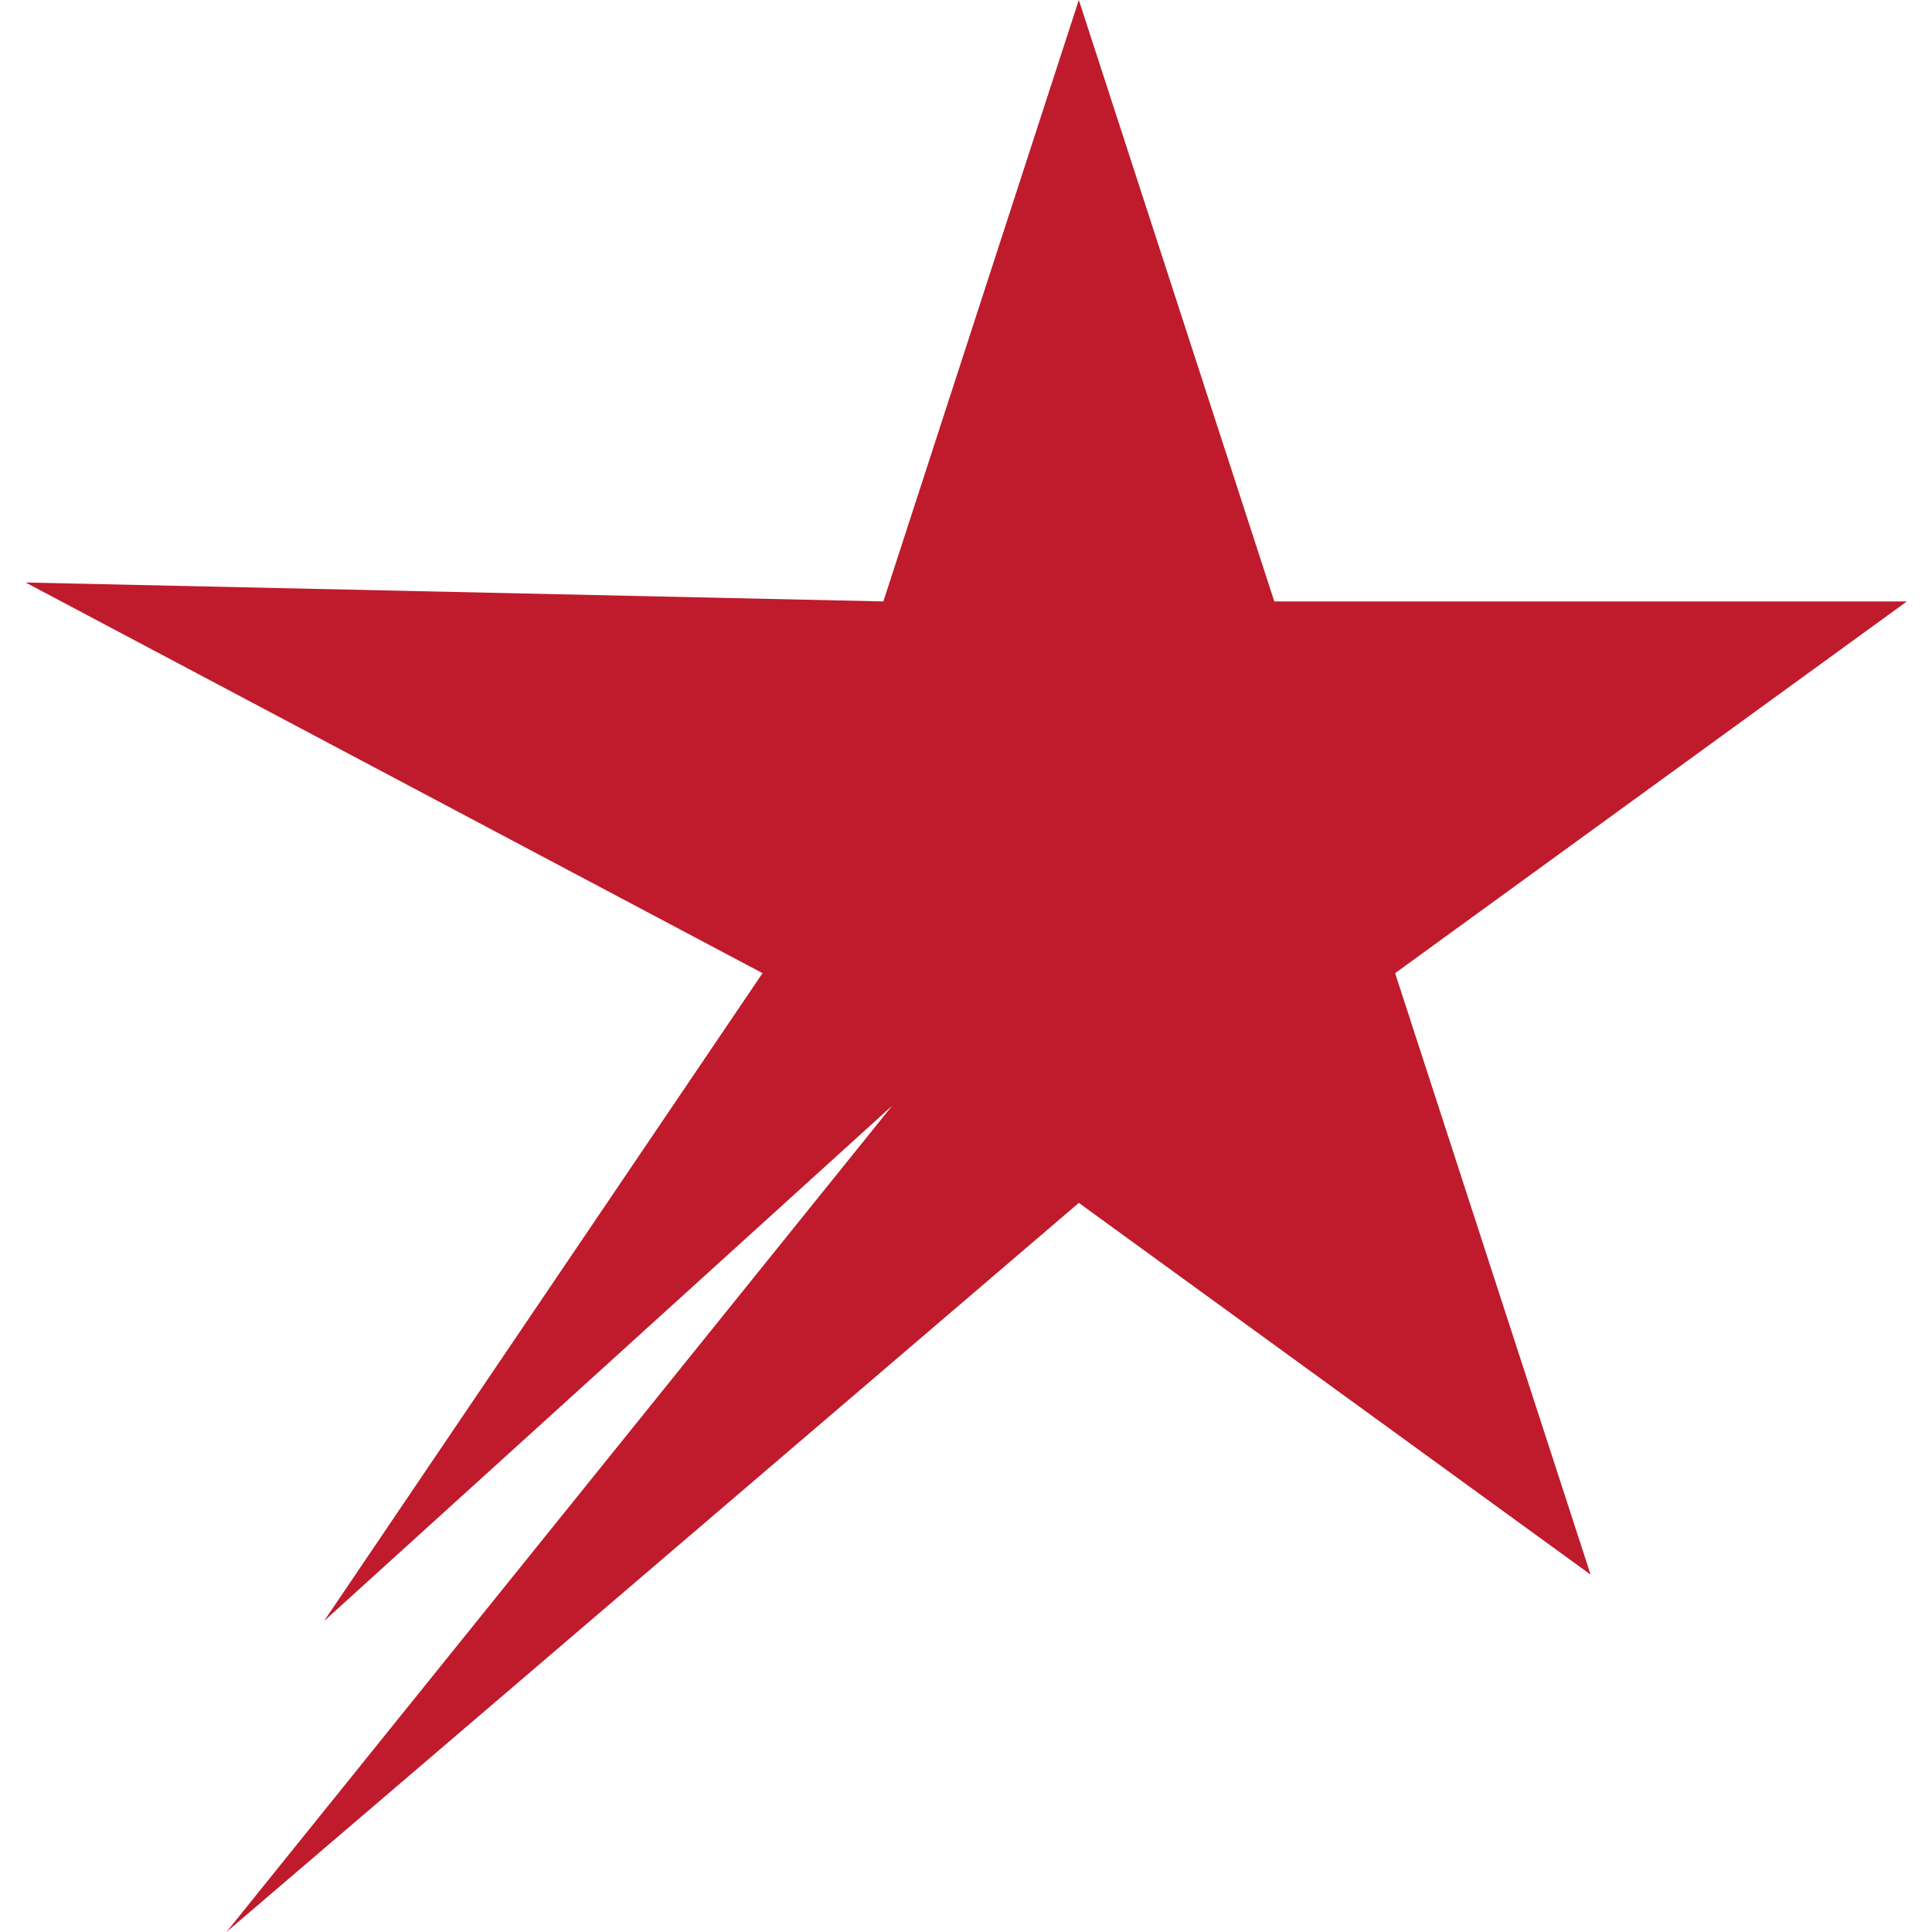 <?xml version="1.0"?>
<svg xmlns="http://www.w3.org/2000/svg" xmlns:xlink="http://www.w3.org/1999/xlink" width="500" zoomAndPan="magnify" viewBox="0 0 375 375" height="500" preserveAspectRatio="xMidYMid meet" version="1.2"><defs/><g id="243ea02acc"><g clip-rule="nonzero" clip-path="url(#a5e203bf7b)"><path style=" stroke:none;fill-rule:nonzero;fill:#bf1b2c;fill-opacity:1;" d="M 209.398 -0.004 L 247.34 116.738 L 370.125 116.738 L 270.793 188.891 L 308.734 305.633 L 209.398 233.48 L 43.949 375.004 L 173.184 214.602 L 62.883 314.66 L 148.008 188.891 L 4.969 113.062 L 171.457 116.738 L 209.398 -0.004 "/></g></g></svg>
